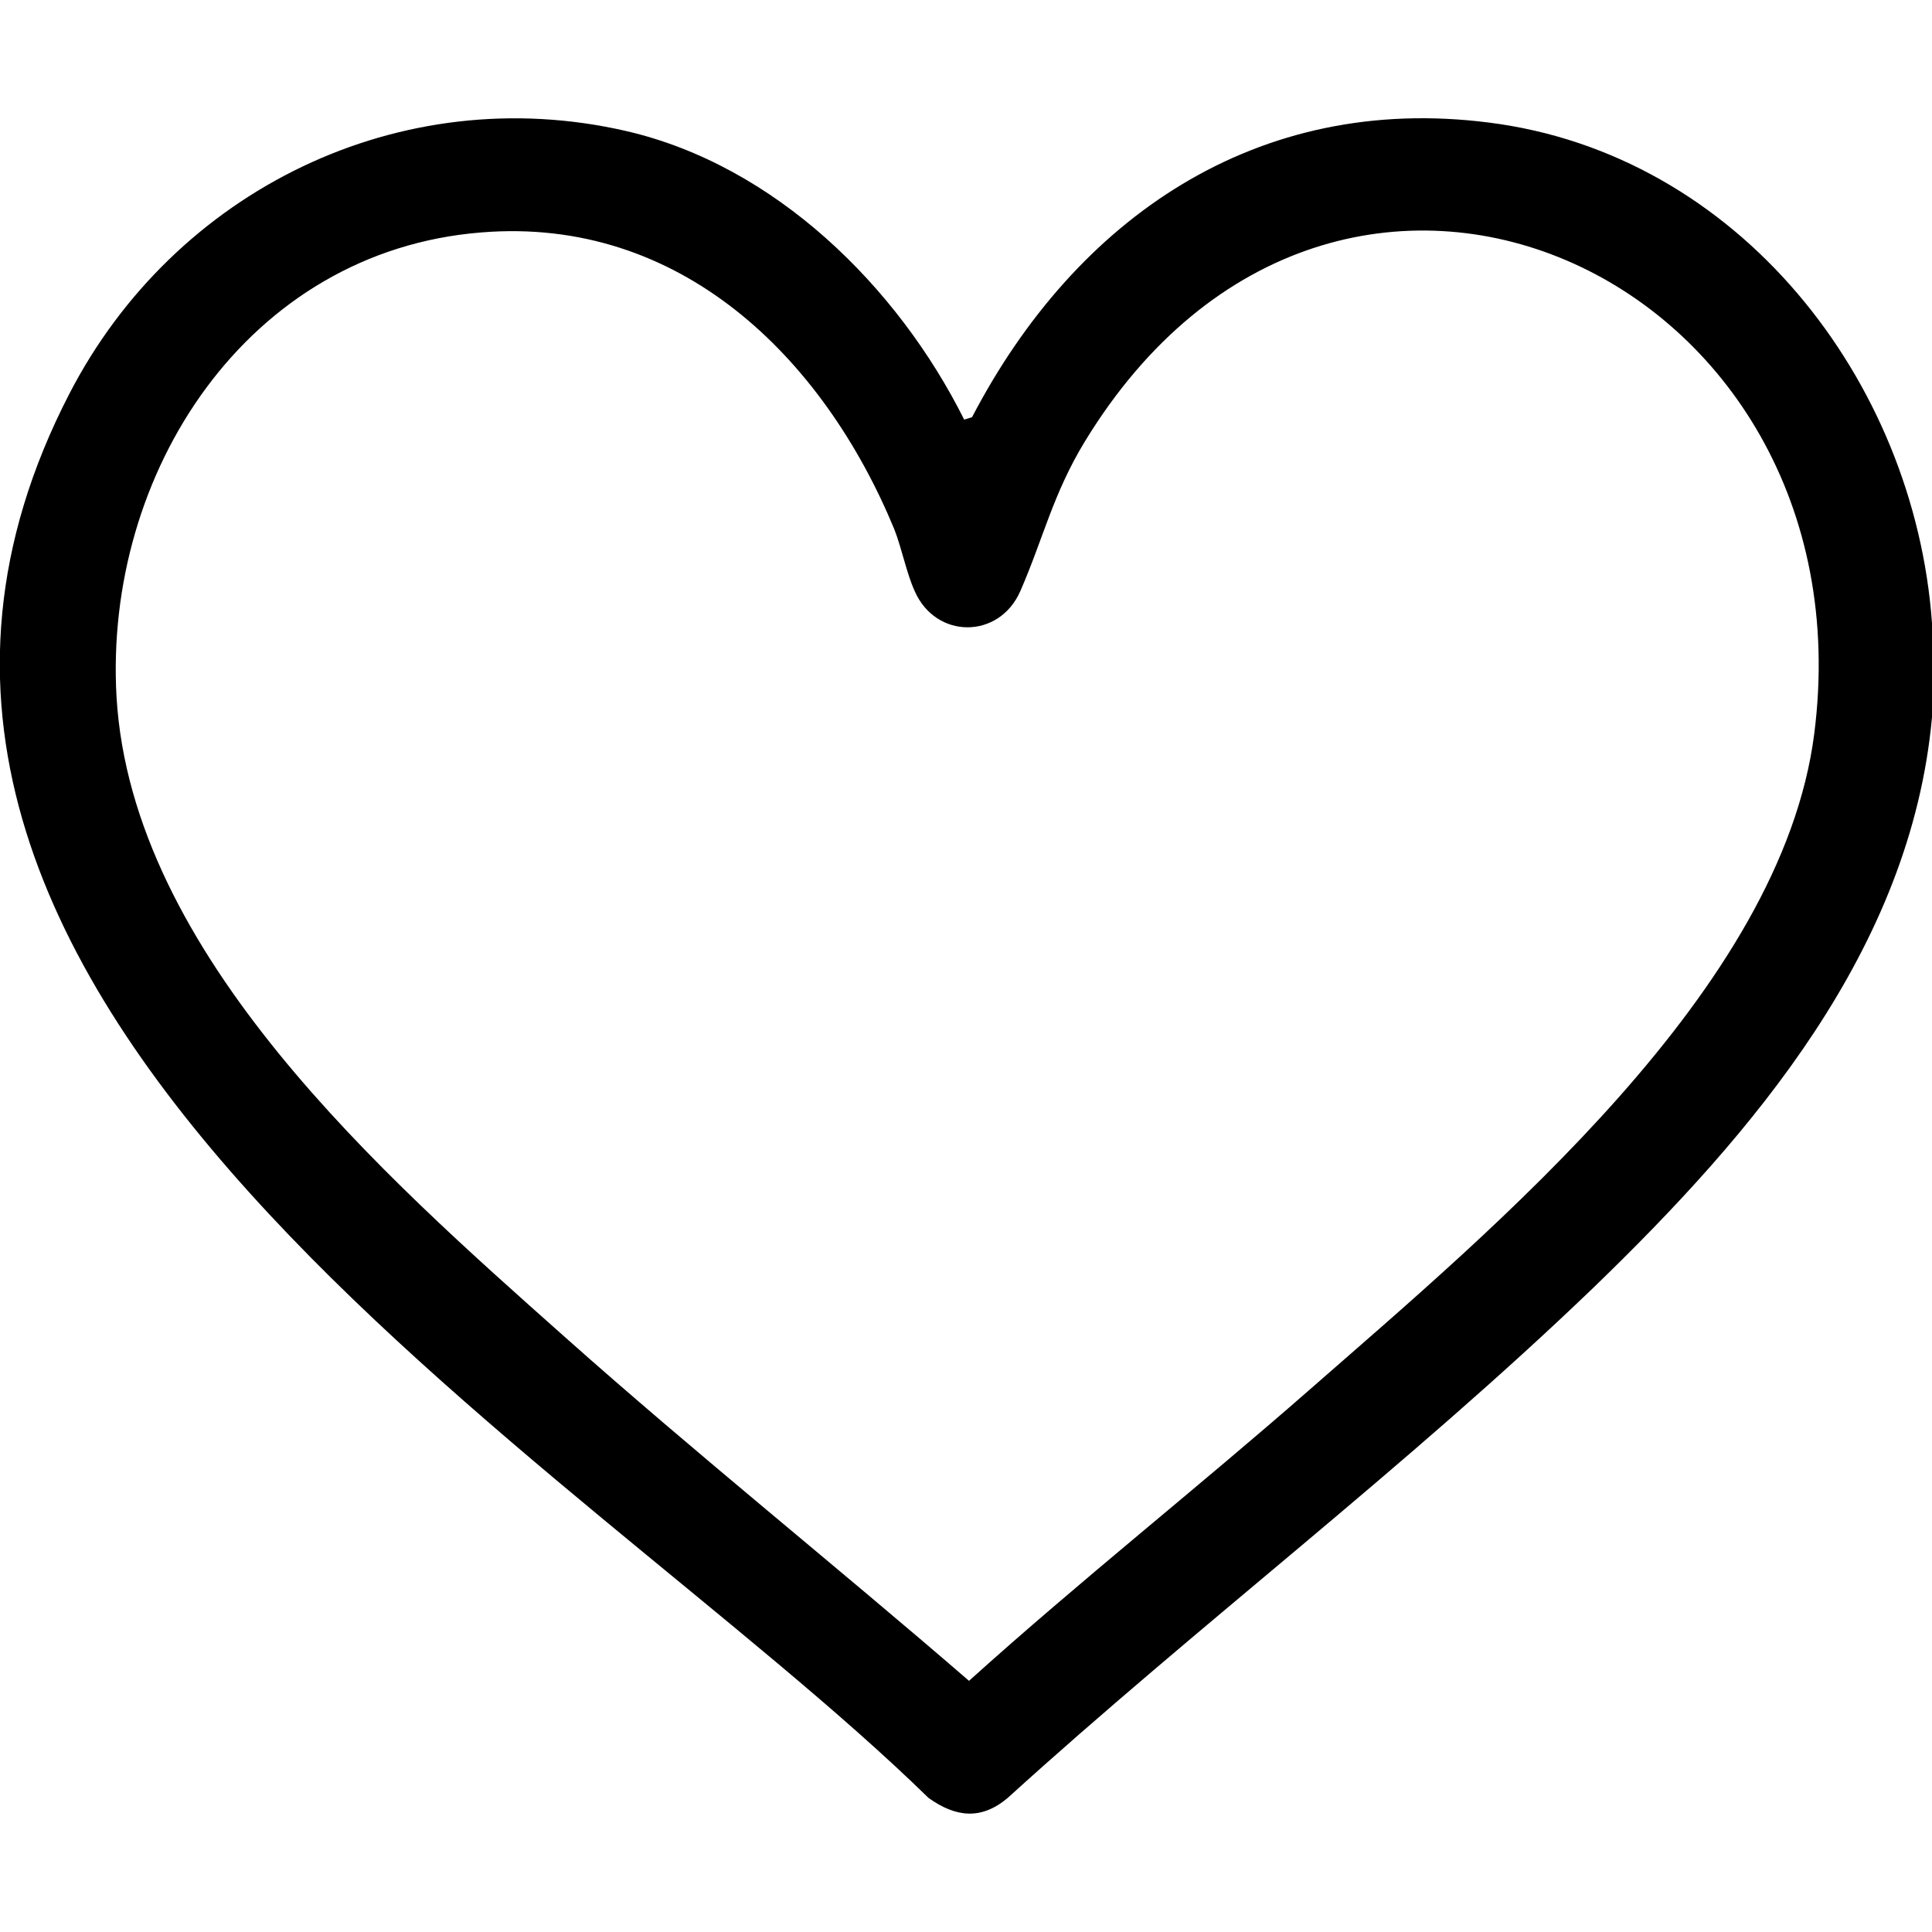 <?xml version="1.0" encoding="UTF-8"?>
<svg id="Capa_1" data-name="Capa 1" xmlns="http://www.w3.org/2000/svg" viewBox="0 0 32 32">
  <path d="M32,11.88c-.35,3.84-2.96,6.89-5.61,9.45-3.09,2.97-6.53,5.57-9.7,8.45-.44.37-.86.32-1.31,0C9.53,24.06-4.02,16.52,1.15,6.52,2.89,3.15,6.63,1.31,10.37,2.17c2.47.57,4.5,2.58,5.6,4.78l.13-.04c1.72-3.3,4.72-5.37,8.56-4.88,4.13.52,7.05,4.26,7.34,8.29v1.56ZM7.97,3.85c-3.88.31-6.25,3.99-6.04,7.69.25,4.27,4.43,7.94,7.42,10.6,2.19,1.95,4.48,3.78,6.7,5.7,1.84-1.66,3.79-3.2,5.65-4.83,3.06-2.68,7.81-6.62,8.35-10.86.97-7.6-7.9-11.69-12.08-4.84-.53.87-.69,1.61-1.07,2.48-.35.8-1.4.8-1.75,0-.14-.31-.21-.7-.34-1.03-1.18-2.85-3.55-5.18-6.84-4.91Z"/>
</svg>